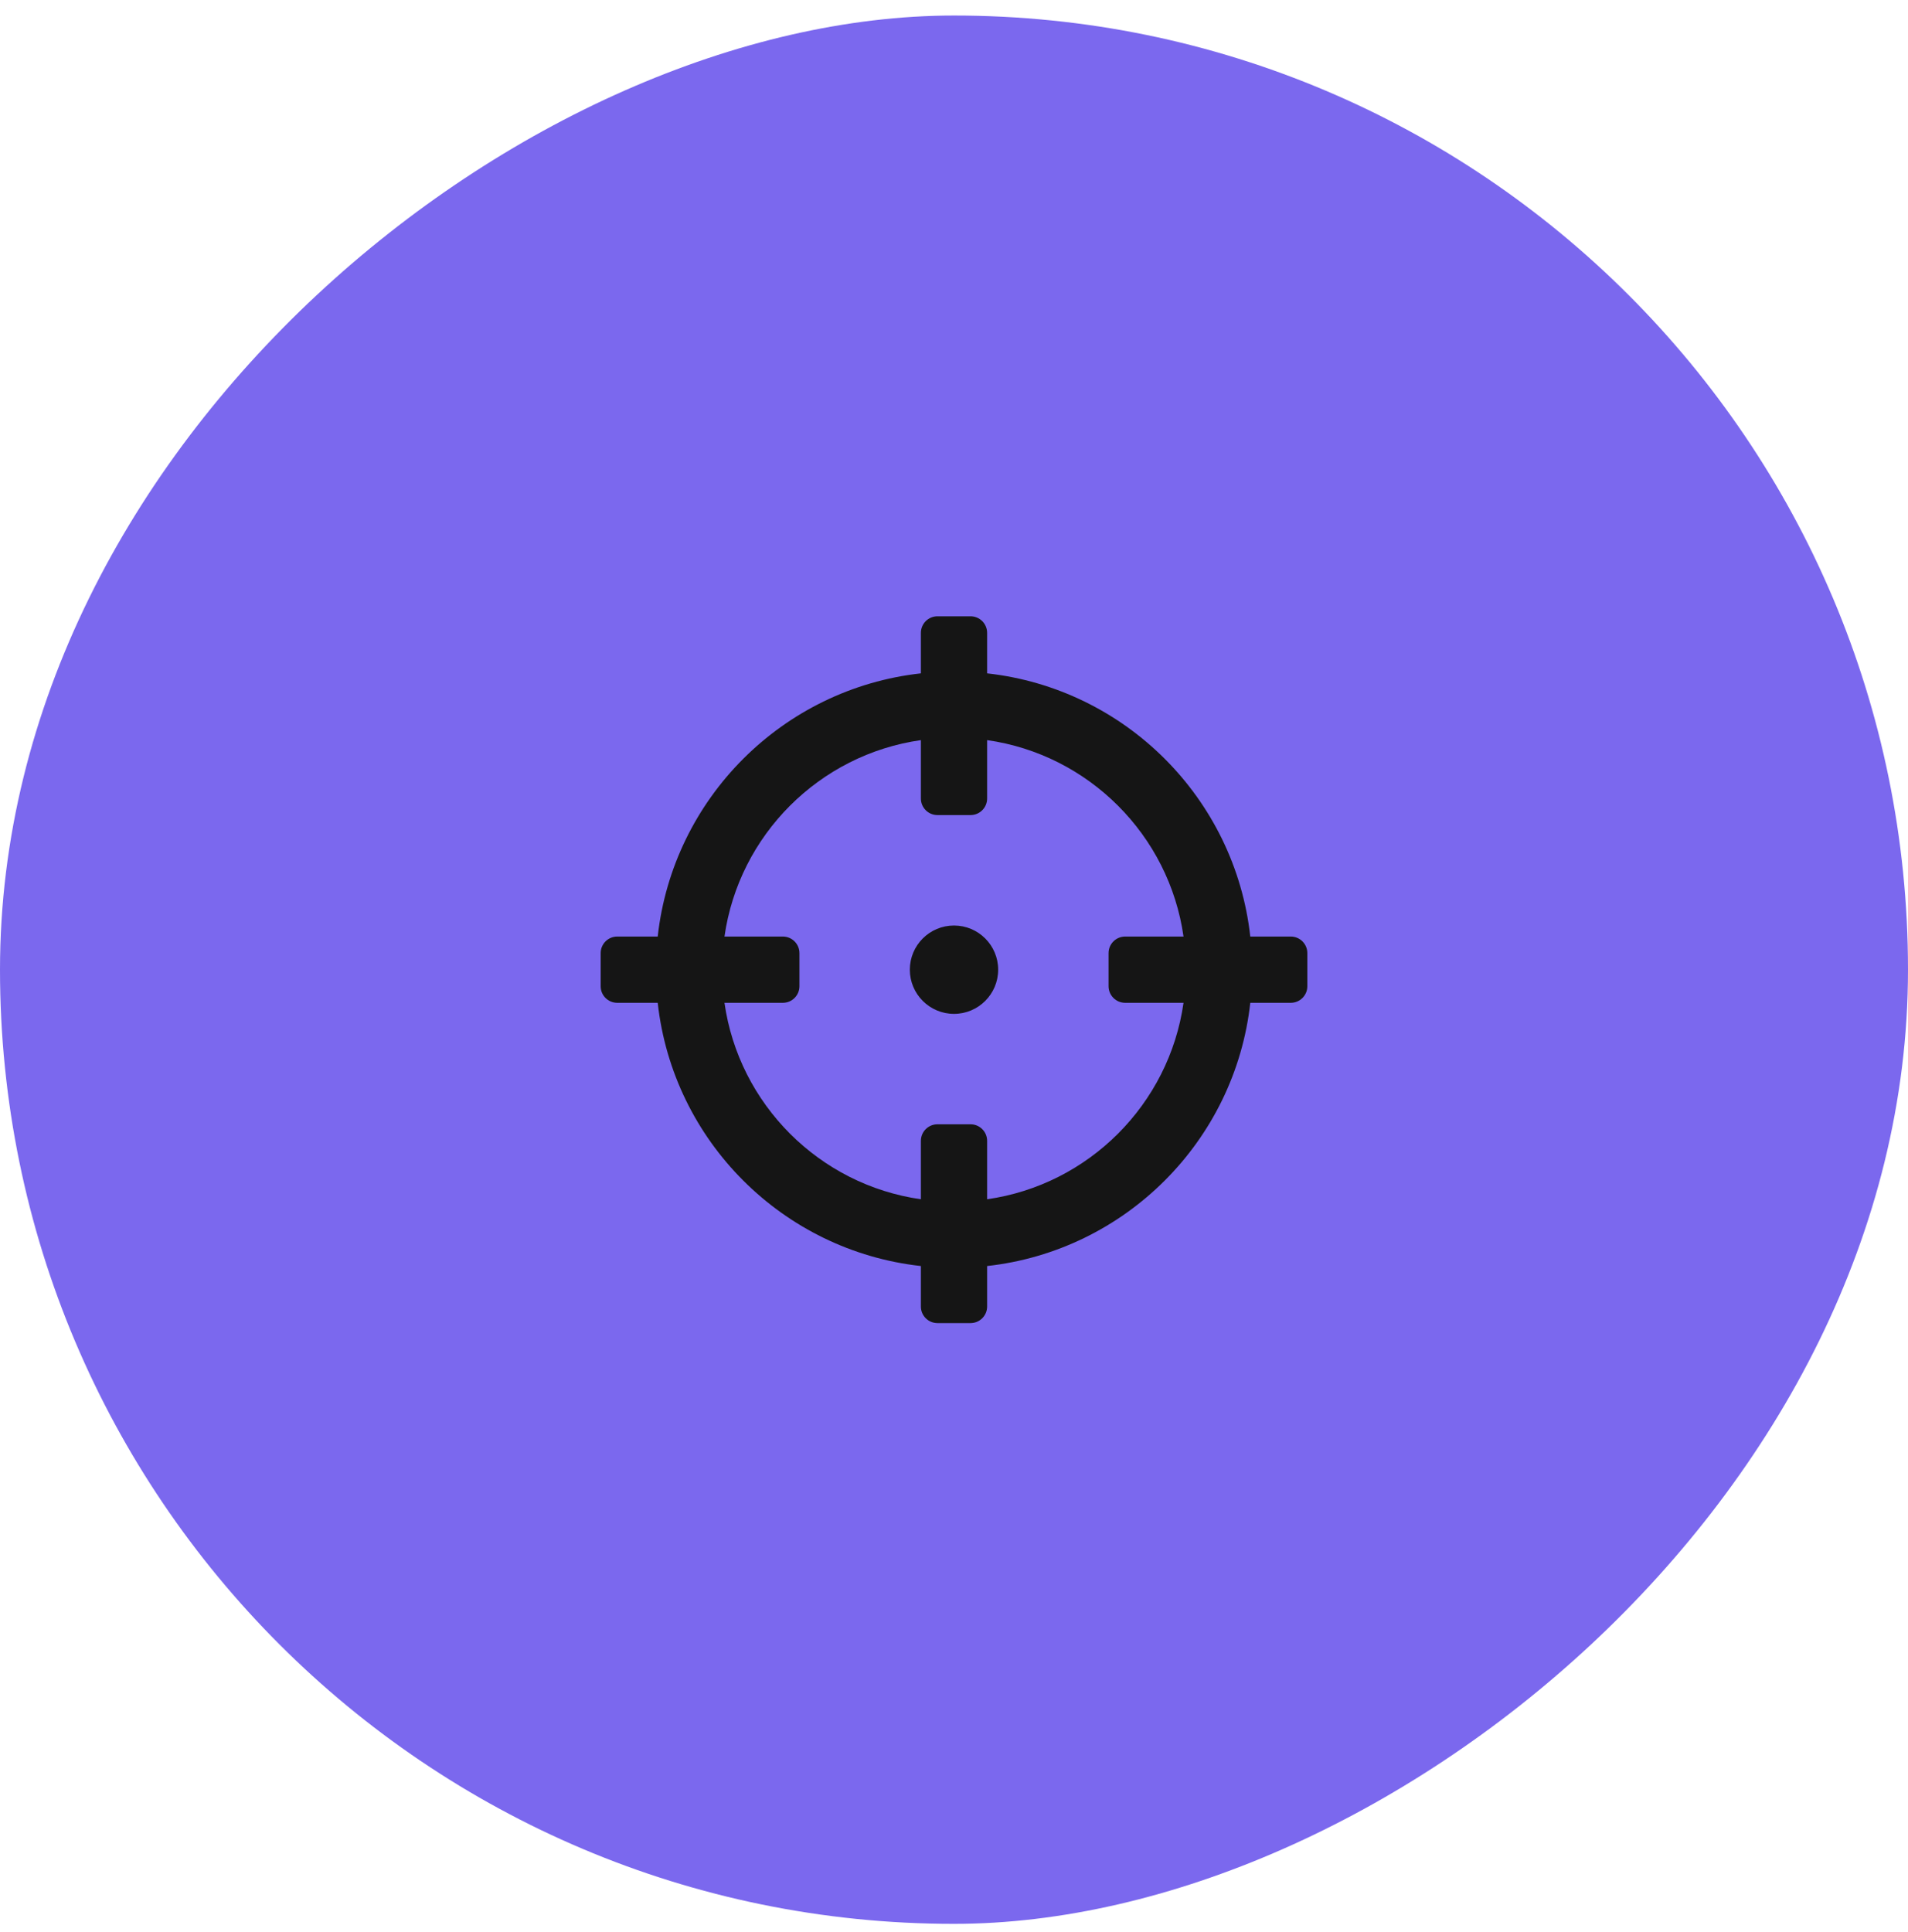<svg width="81" height="82" viewBox="0 0 81 82" fill="none" xmlns="http://www.w3.org/2000/svg">
<rect x="81" y="0.659" width="81" height="81" rx="40.5" transform="rotate(90 81 0.659)" fill="#7B68EE"/>
<g clip-path="url(#clip0_1608_1250)">
<path d="M41.906 55.456L41.906 53.737C47.772 53.088 52.429 48.431 53.078 42.565L54.797 42.565C55.185 42.565 55.5 42.25 55.5 41.862L55.5 40.456C55.5 40.067 55.185 39.752 54.797 39.752L53.078 39.752C52.429 33.886 47.772 29.229 41.906 28.581L41.906 26.862C41.906 26.474 41.591 26.159 41.203 26.159L39.797 26.159C39.409 26.159 39.094 26.474 39.094 26.862L39.094 28.581C33.228 29.229 28.57 33.886 27.922 39.752L26.203 39.752C25.815 39.752 25.5 40.067 25.5 40.456L25.5 41.862C25.5 42.25 25.815 42.565 26.203 42.565L27.922 42.565C28.57 48.431 33.228 53.088 39.094 53.737L39.094 55.456C39.094 55.844 39.409 56.159 39.797 56.159L41.203 56.159C41.591 56.159 41.906 55.844 41.906 55.456ZM30.756 42.565L33.234 42.565C33.623 42.565 33.938 42.25 33.938 41.862L33.938 40.456C33.938 40.067 33.623 39.752 33.234 39.752L30.756 39.752C31.369 35.441 34.785 32.027 39.094 31.415L39.094 33.893C39.094 34.281 39.409 34.596 39.797 34.596L41.203 34.596C41.591 34.596 41.906 34.281 41.906 33.893L41.906 31.415C46.217 32.027 49.632 35.444 50.244 39.752L47.766 39.752C47.377 39.752 47.062 40.067 47.062 40.456L47.062 41.862C47.062 42.25 47.377 42.565 47.766 42.565L50.244 42.565C49.631 46.876 46.215 50.29 41.906 50.903L41.906 48.424C41.906 48.036 41.591 47.721 41.203 47.721L39.797 47.721C39.409 47.721 39.094 48.036 39.094 48.424L39.094 50.903C34.783 50.29 31.368 46.873 30.756 42.565ZM40.5 43.034C39.465 43.034 38.625 42.194 38.625 41.159C38.625 40.123 39.465 39.284 40.5 39.284C41.535 39.284 42.375 40.123 42.375 41.159C42.375 42.194 41.535 43.034 40.5 43.034Z" fill="#151515"/>
</g>
<defs>
<clipPath id="clip0_1608_1250">
<rect width="30" height="30" fill="white" transform="translate(55.5 26.159) rotate(90)"/>
</clipPath>
</defs>
</svg>
